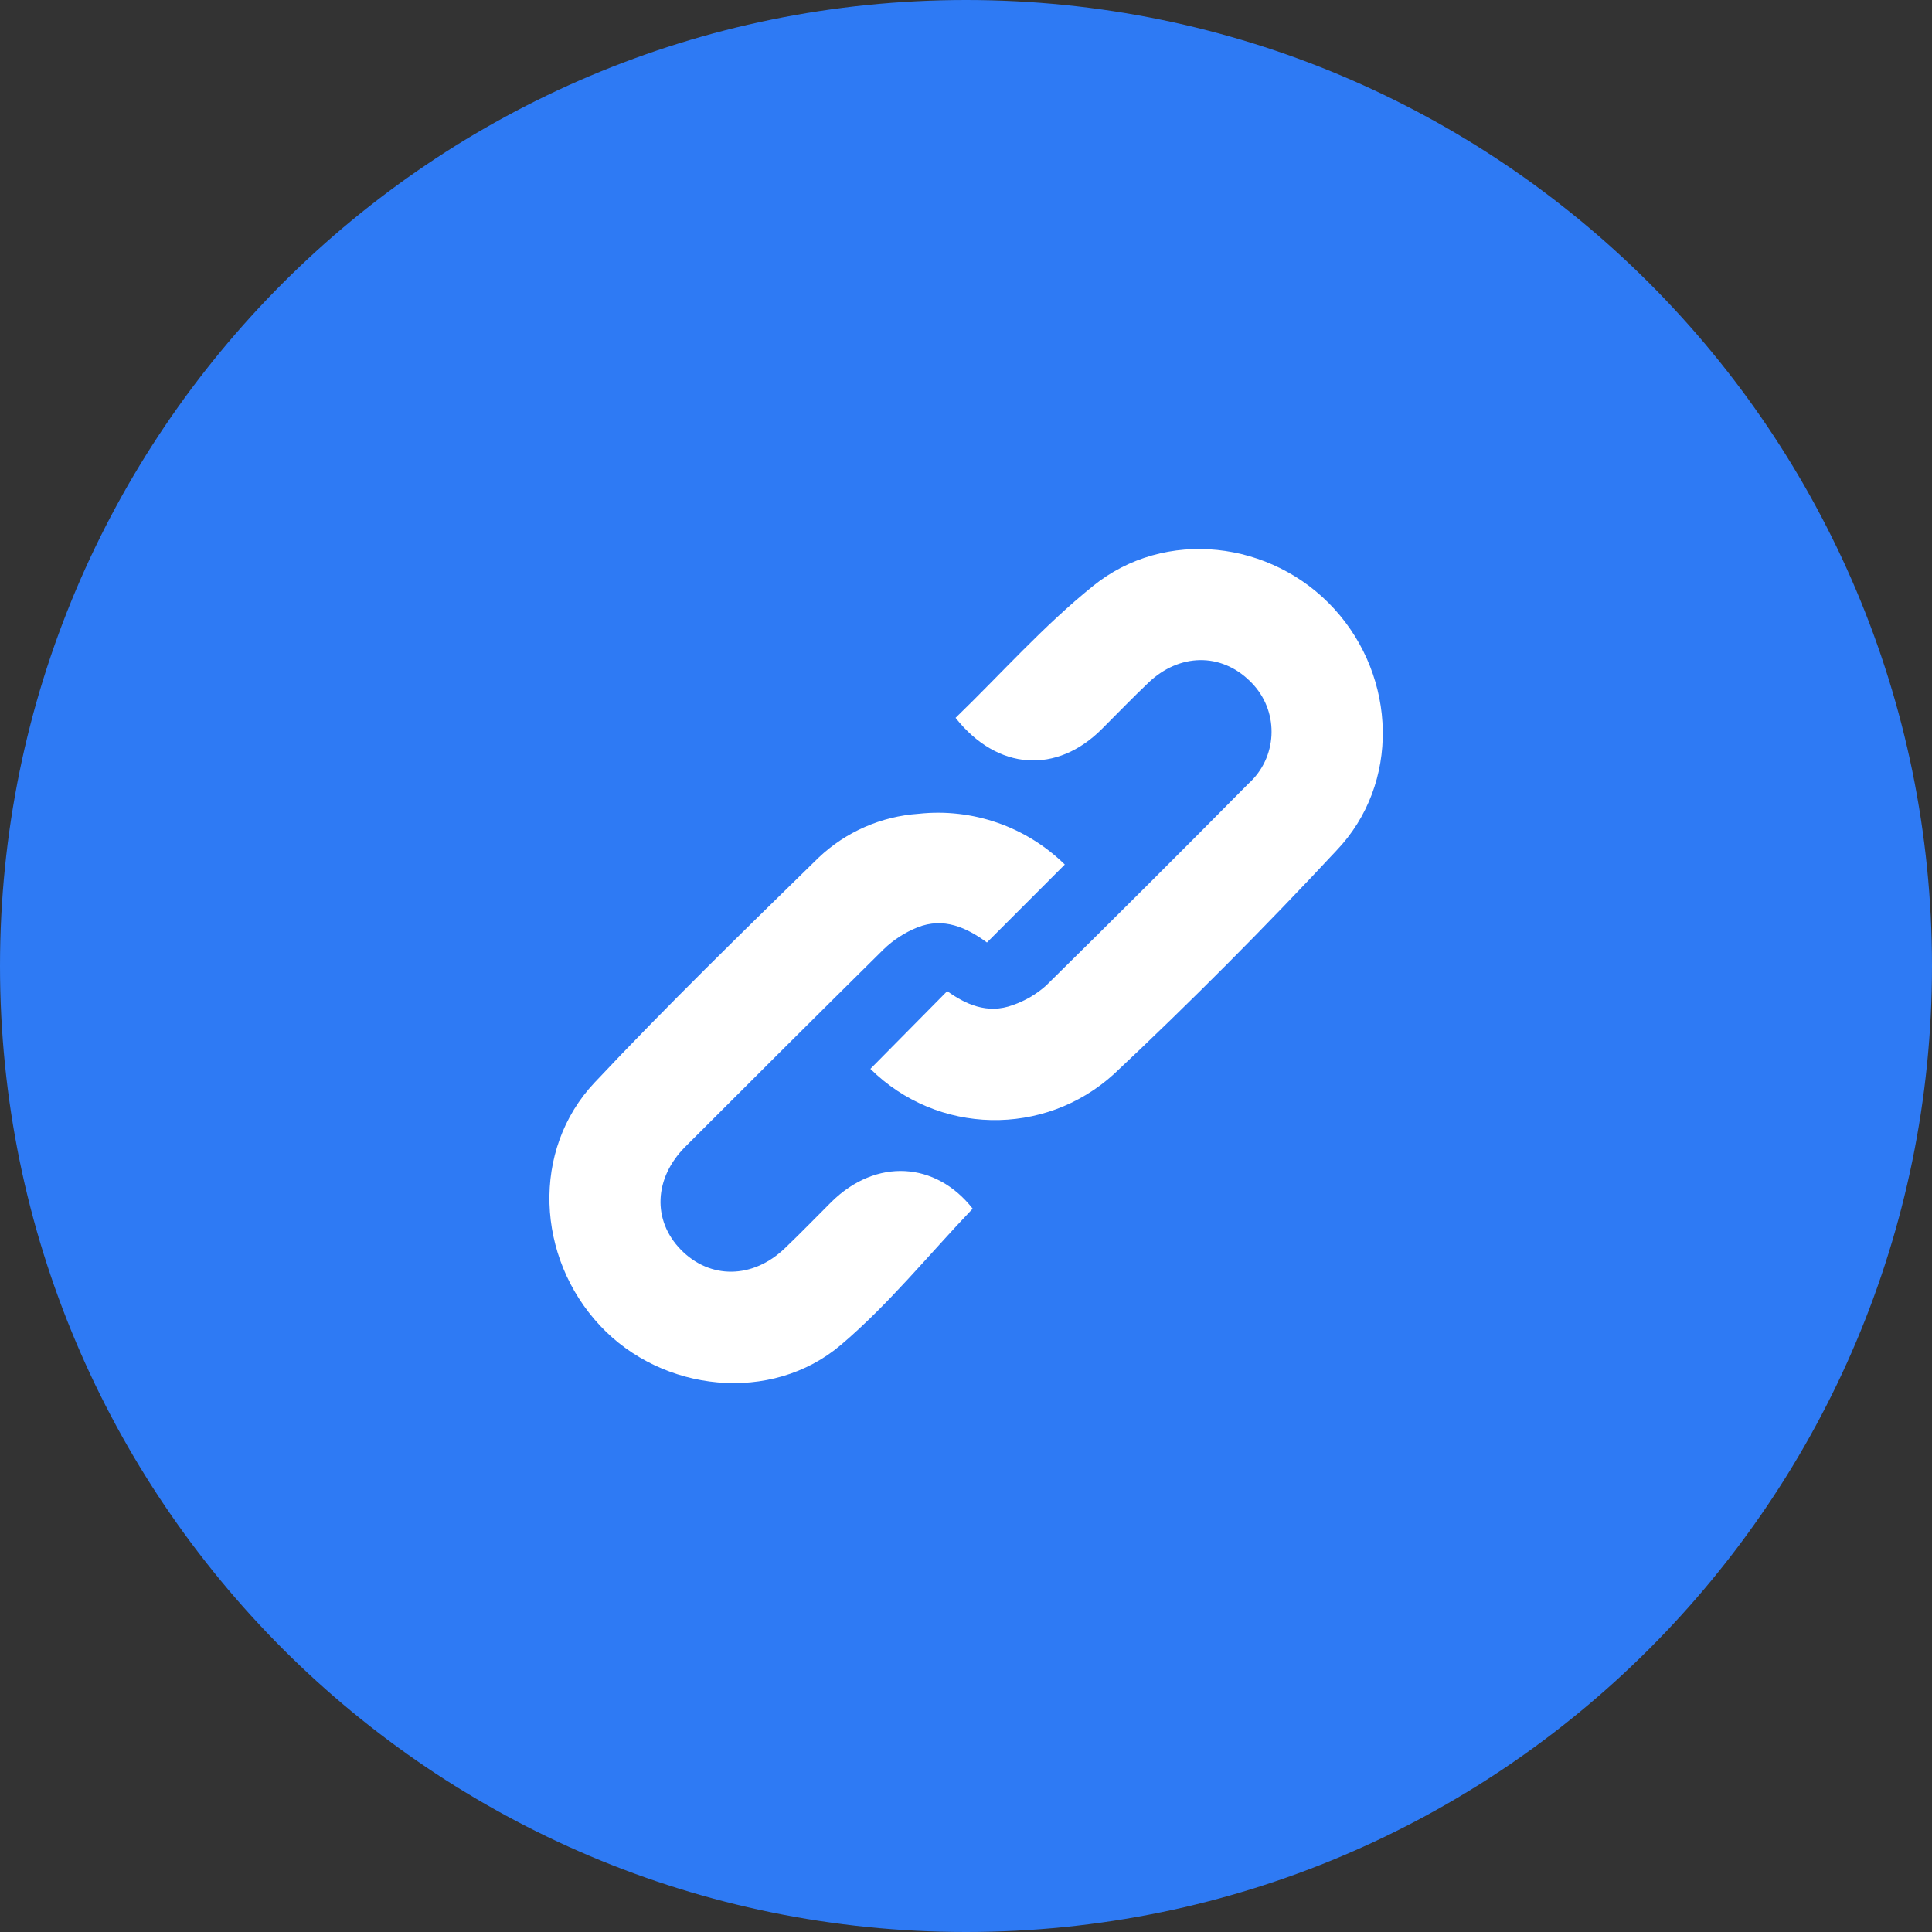 <?xml version="1.0" encoding="UTF-8"?>
<svg id="Layer_1" xmlns="http://www.w3.org/2000/svg" version="1.1" viewBox="0 0 512 512">
  <rect x="0" y="0" width="512" height="512" fill="#333333" stroke="none"/>
  <!-- Generator: Adobe Illustrator 29.7.0, SVG Export Plug-In . SVG Version: 2.1.1 Build 138)  -->
  <defs>
    <style>
      .st0 {
        fill: #fff;
      }

      .st1 {
        fill: #2e7af4;
      }
    </style>
  </defs>
  <g id="Layer_2">
    <g id="_102.link">
      <path id="background" class="st1" d="M256,0h0c141.38,0,256,114.62,256,256h0c0,141.38-114.62,256-256,256h0C114.62,512,0,397.38,0,256h0C0,114.62,114.62,0,256,0Z"/>
      <g id="icon">
        <path class="st0" d="M282.18,229.12l-20.63,20.65c-5.35-3.93-11.46-6.78-18.44-3.99-3.33,1.34-6.38,3.32-8.96,5.82-17.65,17.45-35.18,34.91-52.6,52.36-8.23,8.29-8.73,19.46-1.08,27.26s19,7.8,27.58-.47c4.16-3.96,8.15-8.12,12.22-12.16,11.9-11.81,27.75-10.73,37.5,1.72-11.64,12.19-22.23,25.34-34.91,36.1-18.41,15.65-47.33,12.57-63.83-5.09-16.99-18.15-18.27-46.55-1.48-64.41,19.14-20.36,39.33-40,59.37-59.61,7.22-6.85,16.6-10.96,26.53-11.64,14.27-1.54,28.47,3.39,38.72,13.44h0Z"/>
        <path class="st0" d="M253.24,190.23c12.04-11.64,23.27-24.35,36.39-34.91,19.08-15.48,47.45-12.1,64,6.08s17.45,46.31.55,64c-19.01,20.4-38.66,40.15-58.97,59.23-18.46,16.79-46.82,16.19-64.55-1.37l20.36-20.6c4.68,3.35,10.56,6.25,17.45,3.67,3.22-1.12,6.18-2.86,8.73-5.12,18-17.73,35.88-35.57,53.64-53.53,7.61-6.85,8.23-18.56,1.38-26.17-.32-.36-.65-.7-1-1.03-7.65-7.53-18.68-7.39-26.88.44-4.16,3.96-8.15,8.09-12.22,12.16-12.01,12.13-27.78,11.2-38.89-2.85h0Z"/>
      </g>
    </g>
  </g>
</svg>
